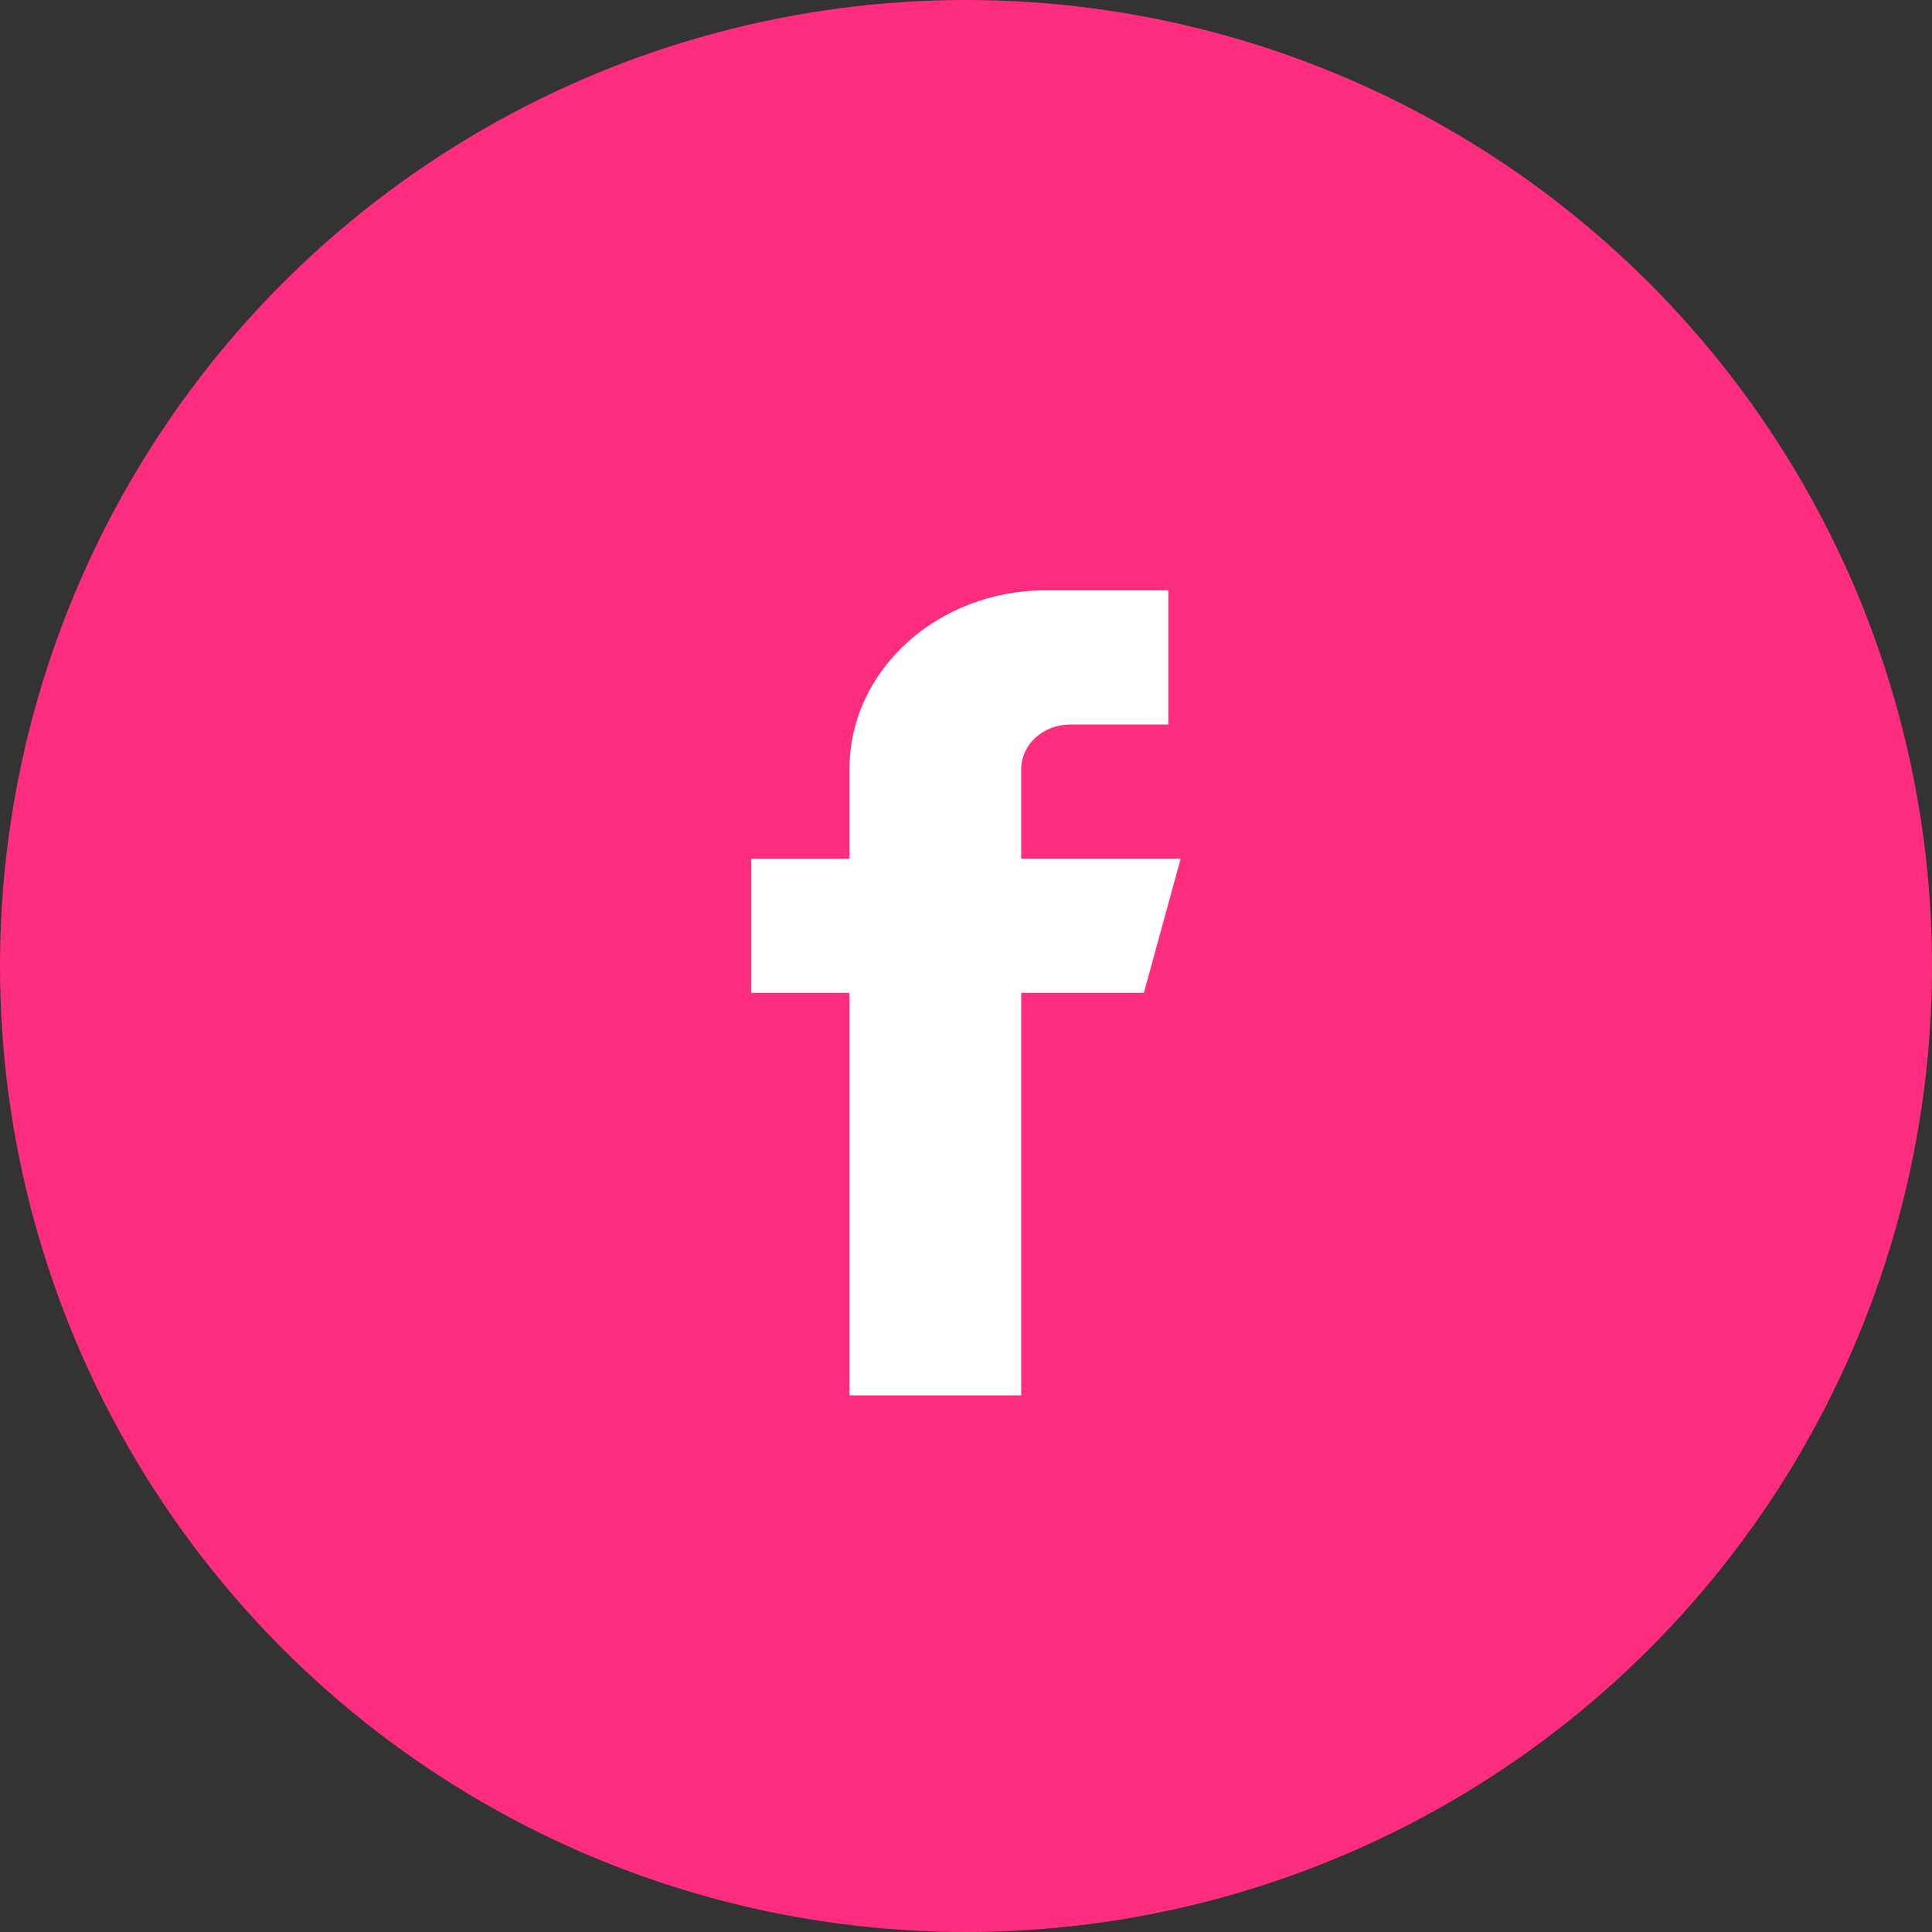 <svg xmlns="http://www.w3.org/2000/svg" width="30" height="30"  fill-rule="evenodd" xmlns:v="https://vecta.io/nano"><rect width="100%" height="100%" fill="#333333" stroke="none"/><circle fill="#ff2d80" cx="15" cy="15" r="15"/><path d="M18.333 13.333h-2.476v-1.389c0-.384.341-.694.762-.694h1.524V9.167h-1.905c-1.683 0-3.048 1.244-3.048 2.778v1.389h-1.524v2.083h1.524v6.25h2.667v-6.25h1.905l.571-2.083z" fill="#fff"/></svg>
